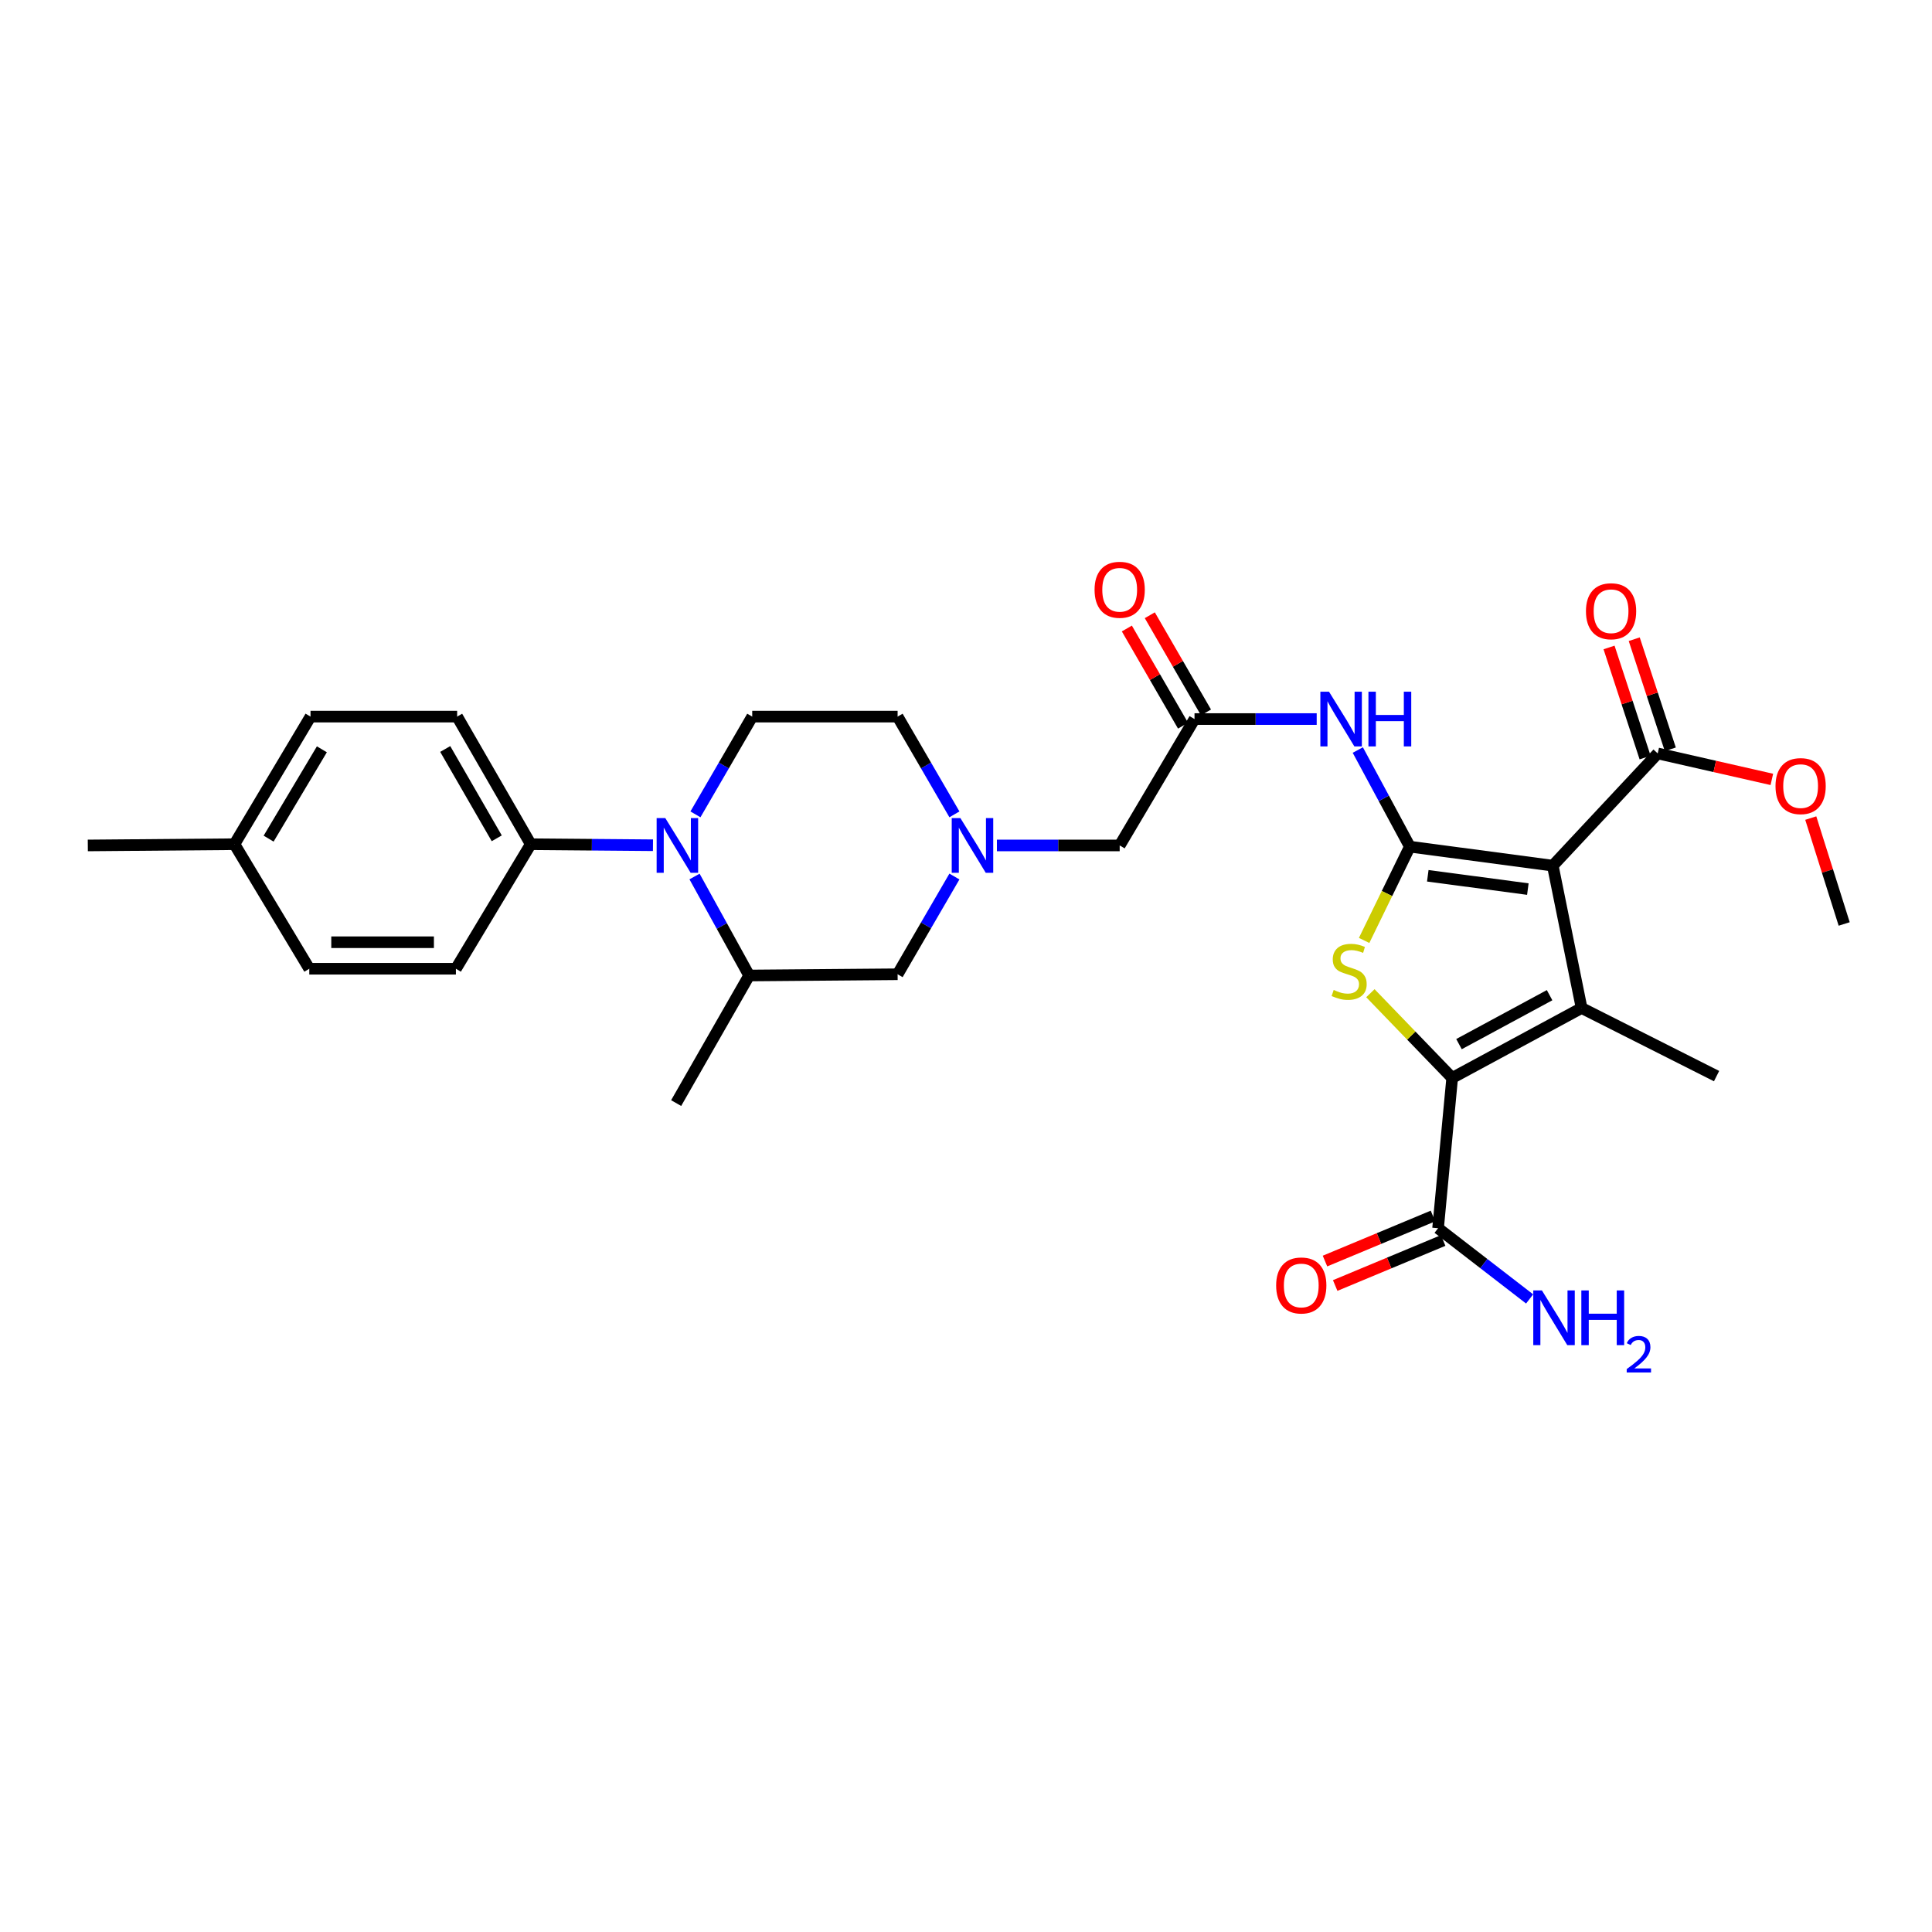 <?xml version='1.0' encoding='iso-8859-1'?>
<svg version='1.1' baseProfile='full'
              xmlns='http://www.w3.org/2000/svg'
                      xmlns:rdkit='http://www.rdkit.org/xml'
                      xmlns:xlink='http://www.w3.org/1999/xlink'
                  xml:space='preserve'
width='1000px' height='1000px' viewBox='0 0 1000 1000'>
<!-- END OF HEADER -->
<rect style='opacity:1.0;fill:#FFFFFF;stroke:none' width='1000' height='1000' x='0' y='0'> </rect>
<path class='bond-0' d='M 729.731,438.224 L 803.719,448.071' style='fill:none;fill-rule:evenodd;stroke:#000000;stroke-width:6px;stroke-linecap:butt;stroke-linejoin:miter;stroke-opacity:1' />
<path class='bond-0' d='M 739.019,453.301 L 790.81,460.194' style='fill:none;fill-rule:evenodd;stroke:#000000;stroke-width:6px;stroke-linecap:butt;stroke-linejoin:miter;stroke-opacity:1' />
<path class='bond-3' d='M 729.731,438.224 L 717.9,462.497' style='fill:none;fill-rule:evenodd;stroke:#000000;stroke-width:6px;stroke-linecap:butt;stroke-linejoin:miter;stroke-opacity:1' />
<path class='bond-3' d='M 717.9,462.497 L 706.068,486.771' style='fill:none;fill-rule:evenodd;stroke:#CCCC00;stroke-width:6px;stroke-linecap:butt;stroke-linejoin:miter;stroke-opacity:1' />
<path class='bond-5' d='M 729.731,438.224 L 716.263,413.222' style='fill:none;fill-rule:evenodd;stroke:#000000;stroke-width:6px;stroke-linecap:butt;stroke-linejoin:miter;stroke-opacity:1' />
<path class='bond-5' d='M 716.263,413.222 L 702.796,388.221' style='fill:none;fill-rule:evenodd;stroke:#0000FF;stroke-width:6px;stroke-linecap:butt;stroke-linejoin:miter;stroke-opacity:1' />
<path class='bond-1' d='M 803.719,448.071 L 818.635,521.747' style='fill:none;fill-rule:evenodd;stroke:#000000;stroke-width:6px;stroke-linecap:butt;stroke-linejoin:miter;stroke-opacity:1' />
<path class='bond-6' d='M 803.719,448.071 L 858.026,389.975' style='fill:none;fill-rule:evenodd;stroke:#000000;stroke-width:6px;stroke-linecap:butt;stroke-linejoin:miter;stroke-opacity:1' />
<path class='bond-22' d='M 818.635,521.747 L 888.492,556.991' style='fill:none;fill-rule:evenodd;stroke:#000000;stroke-width:6px;stroke-linecap:butt;stroke-linejoin:miter;stroke-opacity:1' />
<path class='bond-30' d='M 818.635,521.747 L 751.644,557.937' style='fill:none;fill-rule:evenodd;stroke:#000000;stroke-width:6px;stroke-linecap:butt;stroke-linejoin:miter;stroke-opacity:1' />
<path class='bond-30' d='M 802.066,515.104 L 755.172,540.437' style='fill:none;fill-rule:evenodd;stroke:#000000;stroke-width:6px;stroke-linecap:butt;stroke-linejoin:miter;stroke-opacity:1' />
<path class='bond-2' d='M 751.644,557.937 L 730.478,536.008' style='fill:none;fill-rule:evenodd;stroke:#000000;stroke-width:6px;stroke-linecap:butt;stroke-linejoin:miter;stroke-opacity:1' />
<path class='bond-2' d='M 730.478,536.008 L 709.312,514.08' style='fill:none;fill-rule:evenodd;stroke:#CCCC00;stroke-width:6px;stroke-linecap:butt;stroke-linejoin:miter;stroke-opacity:1' />
<path class='bond-7' d='M 751.644,557.937 L 744.342,635.736' style='fill:none;fill-rule:evenodd;stroke:#000000;stroke-width:6px;stroke-linecap:butt;stroke-linejoin:miter;stroke-opacity:1' />
<path class='bond-4' d='M 359.487,453.681 L 373.622,479.299' style='fill:none;fill-rule:evenodd;stroke:#0000FF;stroke-width:6px;stroke-linecap:butt;stroke-linejoin:miter;stroke-opacity:1' />
<path class='bond-4' d='M 373.622,479.299 L 387.757,504.917' style='fill:none;fill-rule:evenodd;stroke:#000000;stroke-width:6px;stroke-linecap:butt;stroke-linejoin:miter;stroke-opacity:1' />
<path class='bond-12' d='M 337.976,437.492 L 306.345,437.225' style='fill:none;fill-rule:evenodd;stroke:#0000FF;stroke-width:6px;stroke-linecap:butt;stroke-linejoin:miter;stroke-opacity:1' />
<path class='bond-12' d='M 306.345,437.225 L 274.713,436.958' style='fill:none;fill-rule:evenodd;stroke:#000000;stroke-width:6px;stroke-linecap:butt;stroke-linejoin:miter;stroke-opacity:1' />
<path class='bond-31' d='M 359.959,421.511 L 374.654,396.212' style='fill:none;fill-rule:evenodd;stroke:#0000FF;stroke-width:6px;stroke-linecap:butt;stroke-linejoin:miter;stroke-opacity:1' />
<path class='bond-31' d='M 374.654,396.212 L 389.35,370.913' style='fill:none;fill-rule:evenodd;stroke:#000000;stroke-width:6px;stroke-linecap:butt;stroke-linejoin:miter;stroke-opacity:1' />
<path class='bond-9' d='M 681.521,372.185 L 649.901,372.185' style='fill:none;fill-rule:evenodd;stroke:#0000FF;stroke-width:6px;stroke-linecap:butt;stroke-linejoin:miter;stroke-opacity:1' />
<path class='bond-9' d='M 649.901,372.185 L 618.28,372.185' style='fill:none;fill-rule:evenodd;stroke:#000000;stroke-width:6px;stroke-linecap:butt;stroke-linejoin:miter;stroke-opacity:1' />
<path class='bond-15' d='M 864.545,387.84 L 855.211,359.347' style='fill:none;fill-rule:evenodd;stroke:#000000;stroke-width:6px;stroke-linecap:butt;stroke-linejoin:miter;stroke-opacity:1' />
<path class='bond-15' d='M 855.211,359.347 L 845.877,330.855' style='fill:none;fill-rule:evenodd;stroke:#FF0000;stroke-width:6px;stroke-linecap:butt;stroke-linejoin:miter;stroke-opacity:1' />
<path class='bond-15' d='M 851.507,392.111 L 842.173,363.619' style='fill:none;fill-rule:evenodd;stroke:#000000;stroke-width:6px;stroke-linecap:butt;stroke-linejoin:miter;stroke-opacity:1' />
<path class='bond-15' d='M 842.173,363.619 L 832.839,335.126' style='fill:none;fill-rule:evenodd;stroke:#FF0000;stroke-width:6px;stroke-linecap:butt;stroke-linejoin:miter;stroke-opacity:1' />
<path class='bond-23' d='M 858.026,389.975 L 887.565,396.696' style='fill:none;fill-rule:evenodd;stroke:#000000;stroke-width:6px;stroke-linecap:butt;stroke-linejoin:miter;stroke-opacity:1' />
<path class='bond-23' d='M 887.565,396.696 L 917.103,403.416' style='fill:none;fill-rule:evenodd;stroke:#FF0000;stroke-width:6px;stroke-linecap:butt;stroke-linejoin:miter;stroke-opacity:1' />
<path class='bond-16' d='M 741.702,629.404 L 713.756,641.061' style='fill:none;fill-rule:evenodd;stroke:#000000;stroke-width:6px;stroke-linecap:butt;stroke-linejoin:miter;stroke-opacity:1' />
<path class='bond-16' d='M 713.756,641.061 L 685.81,652.718' style='fill:none;fill-rule:evenodd;stroke:#FF0000;stroke-width:6px;stroke-linecap:butt;stroke-linejoin:miter;stroke-opacity:1' />
<path class='bond-16' d='M 746.983,642.067 L 719.038,653.723' style='fill:none;fill-rule:evenodd;stroke:#000000;stroke-width:6px;stroke-linecap:butt;stroke-linejoin:miter;stroke-opacity:1' />
<path class='bond-16' d='M 719.038,653.723 L 691.092,665.38' style='fill:none;fill-rule:evenodd;stroke:#FF0000;stroke-width:6px;stroke-linecap:butt;stroke-linejoin:miter;stroke-opacity:1' />
<path class='bond-21' d='M 744.342,635.736 L 768.033,654.031' style='fill:none;fill-rule:evenodd;stroke:#000000;stroke-width:6px;stroke-linecap:butt;stroke-linejoin:miter;stroke-opacity:1' />
<path class='bond-21' d='M 768.033,654.031 L 791.723,672.327' style='fill:none;fill-rule:evenodd;stroke:#0000FF;stroke-width:6px;stroke-linecap:butt;stroke-linejoin:miter;stroke-opacity:1' />
<path class='bond-8' d='M 515.999,437.598 L 547.772,437.598' style='fill:none;fill-rule:evenodd;stroke:#0000FF;stroke-width:6px;stroke-linecap:butt;stroke-linejoin:miter;stroke-opacity:1' />
<path class='bond-8' d='M 547.772,437.598 L 579.545,437.598' style='fill:none;fill-rule:evenodd;stroke:#000000;stroke-width:6px;stroke-linecap:butt;stroke-linejoin:miter;stroke-opacity:1' />
<path class='bond-13' d='M 494.004,453.687 L 479.303,478.982' style='fill:none;fill-rule:evenodd;stroke:#0000FF;stroke-width:6px;stroke-linecap:butt;stroke-linejoin:miter;stroke-opacity:1' />
<path class='bond-13' d='M 479.303,478.982 L 464.603,504.277' style='fill:none;fill-rule:evenodd;stroke:#000000;stroke-width:6px;stroke-linecap:butt;stroke-linejoin:miter;stroke-opacity:1' />
<path class='bond-18' d='M 494.005,421.51 L 479.304,396.211' style='fill:none;fill-rule:evenodd;stroke:#0000FF;stroke-width:6px;stroke-linecap:butt;stroke-linejoin:miter;stroke-opacity:1' />
<path class='bond-18' d='M 479.304,396.211 L 464.603,370.913' style='fill:none;fill-rule:evenodd;stroke:#000000;stroke-width:6px;stroke-linecap:butt;stroke-linejoin:miter;stroke-opacity:1' />
<path class='bond-14' d='M 618.28,372.185 L 579.545,437.598' style='fill:none;fill-rule:evenodd;stroke:#000000;stroke-width:6px;stroke-linecap:butt;stroke-linejoin:miter;stroke-opacity:1' />
<path class='bond-17' d='M 624.219,368.752 L 609.677,343.6' style='fill:none;fill-rule:evenodd;stroke:#000000;stroke-width:6px;stroke-linecap:butt;stroke-linejoin:miter;stroke-opacity:1' />
<path class='bond-17' d='M 609.677,343.6 L 595.135,318.448' style='fill:none;fill-rule:evenodd;stroke:#FF0000;stroke-width:6px;stroke-linecap:butt;stroke-linejoin:miter;stroke-opacity:1' />
<path class='bond-17' d='M 612.341,375.619 L 597.8,350.467' style='fill:none;fill-rule:evenodd;stroke:#000000;stroke-width:6px;stroke-linecap:butt;stroke-linejoin:miter;stroke-opacity:1' />
<path class='bond-17' d='M 597.8,350.467 L 583.258,325.315' style='fill:none;fill-rule:evenodd;stroke:#FF0000;stroke-width:6px;stroke-linecap:butt;stroke-linejoin:miter;stroke-opacity:1' />
<path class='bond-10' d='M 387.757,504.917 L 464.603,504.277' style='fill:none;fill-rule:evenodd;stroke:#000000;stroke-width:6px;stroke-linecap:butt;stroke-linejoin:miter;stroke-opacity:1' />
<path class='bond-27' d='M 387.757,504.917 L 349.974,570.955' style='fill:none;fill-rule:evenodd;stroke:#000000;stroke-width:6px;stroke-linecap:butt;stroke-linejoin:miter;stroke-opacity:1' />
<path class='bond-11' d='M 389.35,370.913 L 464.603,370.913' style='fill:none;fill-rule:evenodd;stroke:#000000;stroke-width:6px;stroke-linecap:butt;stroke-linejoin:miter;stroke-opacity:1' />
<path class='bond-19' d='M 274.713,436.958 L 236.617,370.913' style='fill:none;fill-rule:evenodd;stroke:#000000;stroke-width:6px;stroke-linecap:butt;stroke-linejoin:miter;stroke-opacity:1' />
<path class='bond-19' d='M 257.114,433.906 L 230.447,387.674' style='fill:none;fill-rule:evenodd;stroke:#000000;stroke-width:6px;stroke-linecap:butt;stroke-linejoin:miter;stroke-opacity:1' />
<path class='bond-20' d='M 274.713,436.958 L 235.977,501.419' style='fill:none;fill-rule:evenodd;stroke:#000000;stroke-width:6px;stroke-linecap:butt;stroke-linejoin:miter;stroke-opacity:1' />
<path class='bond-25' d='M 236.617,370.913 L 160.724,370.913' style='fill:none;fill-rule:evenodd;stroke:#000000;stroke-width:6px;stroke-linecap:butt;stroke-linejoin:miter;stroke-opacity:1' />
<path class='bond-24' d='M 235.977,501.419 L 160.084,501.419' style='fill:none;fill-rule:evenodd;stroke:#000000;stroke-width:6px;stroke-linecap:butt;stroke-linejoin:miter;stroke-opacity:1' />
<path class='bond-24' d='M 224.593,487.699 L 171.468,487.699' style='fill:none;fill-rule:evenodd;stroke:#000000;stroke-width:6px;stroke-linecap:butt;stroke-linejoin:miter;stroke-opacity:1' />
<path class='bond-29' d='M 937.249,423.438 L 945.897,450.839' style='fill:none;fill-rule:evenodd;stroke:#FF0000;stroke-width:6px;stroke-linecap:butt;stroke-linejoin:miter;stroke-opacity:1' />
<path class='bond-29' d='M 945.897,450.839 L 954.545,478.24' style='fill:none;fill-rule:evenodd;stroke:#000000;stroke-width:6px;stroke-linecap:butt;stroke-linejoin:miter;stroke-opacity:1' />
<path class='bond-32' d='M 160.084,501.419 L 121.348,436.958' style='fill:none;fill-rule:evenodd;stroke:#000000;stroke-width:6px;stroke-linecap:butt;stroke-linejoin:miter;stroke-opacity:1' />
<path class='bond-26' d='M 160.724,370.913 L 121.348,436.958' style='fill:none;fill-rule:evenodd;stroke:#000000;stroke-width:6px;stroke-linecap:butt;stroke-linejoin:miter;stroke-opacity:1' />
<path class='bond-26' d='M 166.602,387.845 L 139.039,434.077' style='fill:none;fill-rule:evenodd;stroke:#000000;stroke-width:6px;stroke-linecap:butt;stroke-linejoin:miter;stroke-opacity:1' />
<path class='bond-28' d='M 121.348,436.958 L 45.455,437.598' style='fill:none;fill-rule:evenodd;stroke:#000000;stroke-width:6px;stroke-linecap:butt;stroke-linejoin:miter;stroke-opacity:1' />
<path  class='atom-4' d='M 690.312 512.404
Q 690.632 512.524, 691.952 513.084
Q 693.272 513.644, 694.712 514.004
Q 696.192 514.324, 697.632 514.324
Q 700.312 514.324, 701.872 513.044
Q 703.432 511.724, 703.432 509.444
Q 703.432 507.884, 702.632 506.924
Q 701.872 505.964, 700.672 505.444
Q 699.472 504.924, 697.472 504.324
Q 694.952 503.564, 693.432 502.844
Q 691.952 502.124, 690.872 500.604
Q 689.832 499.084, 689.832 496.524
Q 689.832 492.964, 692.232 490.764
Q 694.672 488.564, 699.472 488.564
Q 702.752 488.564, 706.472 490.124
L 705.552 493.204
Q 702.152 491.804, 699.592 491.804
Q 696.832 491.804, 695.312 492.964
Q 693.792 494.084, 693.832 496.044
Q 693.832 497.564, 694.592 498.484
Q 695.392 499.404, 696.512 499.924
Q 697.672 500.444, 699.592 501.044
Q 702.152 501.844, 703.672 502.644
Q 705.192 503.444, 706.272 505.084
Q 707.392 506.684, 707.392 509.444
Q 707.392 513.364, 704.752 515.484
Q 702.152 517.564, 697.792 517.564
Q 695.272 517.564, 693.352 517.004
Q 691.472 516.484, 689.232 515.564
L 690.312 512.404
' fill='#CCCC00'/>
<path  class='atom-5' d='M 344.354 423.438
L 353.634 438.438
Q 354.554 439.918, 356.034 442.598
Q 357.514 445.278, 357.594 445.438
L 357.594 423.438
L 361.354 423.438
L 361.354 451.758
L 357.474 451.758
L 347.514 435.358
Q 346.354 433.438, 345.114 431.238
Q 343.914 429.038, 343.554 428.358
L 343.554 451.758
L 339.874 451.758
L 339.874 423.438
L 344.354 423.438
' fill='#0000FF'/>
<path  class='atom-6' d='M 687.898 358.025
L 697.178 373.025
Q 698.098 374.505, 699.578 377.185
Q 701.058 379.865, 701.138 380.025
L 701.138 358.025
L 704.898 358.025
L 704.898 386.345
L 701.018 386.345
L 691.058 369.945
Q 689.898 368.025, 688.658 365.825
Q 687.458 363.625, 687.098 362.945
L 687.098 386.345
L 683.418 386.345
L 683.418 358.025
L 687.898 358.025
' fill='#0000FF'/>
<path  class='atom-6' d='M 708.298 358.025
L 712.138 358.025
L 712.138 370.065
L 726.618 370.065
L 726.618 358.025
L 730.458 358.025
L 730.458 386.345
L 726.618 386.345
L 726.618 373.265
L 712.138 373.265
L 712.138 386.345
L 708.298 386.345
L 708.298 358.025
' fill='#0000FF'/>
<path  class='atom-9' d='M 497.094 423.438
L 506.374 438.438
Q 507.294 439.918, 508.774 442.598
Q 510.254 445.278, 510.334 445.438
L 510.334 423.438
L 514.094 423.438
L 514.094 451.758
L 510.214 451.758
L 500.254 435.358
Q 499.094 433.438, 497.854 431.238
Q 496.654 429.038, 496.294 428.358
L 496.294 451.758
L 492.614 451.758
L 492.614 423.438
L 497.094 423.438
' fill='#0000FF'/>
<path  class='atom-16' d='M 820.887 316.372
Q 820.887 309.572, 824.247 305.772
Q 827.607 301.972, 833.887 301.972
Q 840.167 301.972, 843.527 305.772
Q 846.887 309.572, 846.887 316.372
Q 846.887 323.252, 843.487 327.172
Q 840.087 331.052, 833.887 331.052
Q 827.647 331.052, 824.247 327.172
Q 820.887 323.292, 820.887 316.372
M 833.887 327.852
Q 838.207 327.852, 840.527 324.972
Q 842.887 322.052, 842.887 316.372
Q 842.887 310.812, 840.527 308.012
Q 838.207 305.172, 833.887 305.172
Q 829.567 305.172, 827.207 307.972
Q 824.887 310.772, 824.887 316.372
Q 824.887 322.092, 827.207 324.972
Q 829.567 327.852, 833.887 327.852
' fill='#FF0000'/>
<path  class='atom-17' d='M 660.533 665.351
Q 660.533 658.551, 663.893 654.751
Q 667.253 650.951, 673.533 650.951
Q 679.813 650.951, 683.173 654.751
Q 686.533 658.551, 686.533 665.351
Q 686.533 672.231, 683.133 676.151
Q 679.733 680.031, 673.533 680.031
Q 667.293 680.031, 663.893 676.151
Q 660.533 672.271, 660.533 665.351
M 673.533 676.831
Q 677.853 676.831, 680.173 673.951
Q 682.533 671.031, 682.533 665.351
Q 682.533 659.791, 680.173 656.991
Q 677.853 654.151, 673.533 654.151
Q 669.213 654.151, 666.853 656.951
Q 664.533 659.751, 664.533 665.351
Q 664.533 671.071, 666.853 673.951
Q 669.213 676.831, 673.533 676.831
' fill='#FF0000'/>
<path  class='atom-18' d='M 566.545 305.267
Q 566.545 298.467, 569.905 294.667
Q 573.265 290.867, 579.545 290.867
Q 585.825 290.867, 589.185 294.667
Q 592.545 298.467, 592.545 305.267
Q 592.545 312.147, 589.145 316.067
Q 585.745 319.947, 579.545 319.947
Q 573.305 319.947, 569.905 316.067
Q 566.545 312.187, 566.545 305.267
M 579.545 316.747
Q 583.865 316.747, 586.185 313.867
Q 588.545 310.947, 588.545 305.267
Q 588.545 299.707, 586.185 296.907
Q 583.865 294.067, 579.545 294.067
Q 575.225 294.067, 572.865 296.867
Q 570.545 299.667, 570.545 305.267
Q 570.545 310.987, 572.865 313.867
Q 575.225 316.747, 579.545 316.747
' fill='#FF0000'/>
<path  class='atom-22' d='M 798.099 667.926
L 807.379 682.926
Q 808.299 684.406, 809.779 687.086
Q 811.259 689.766, 811.339 689.926
L 811.339 667.926
L 815.099 667.926
L 815.099 696.246
L 811.219 696.246
L 801.259 679.846
Q 800.099 677.926, 798.859 675.726
Q 797.659 673.526, 797.299 672.846
L 797.299 696.246
L 793.619 696.246
L 793.619 667.926
L 798.099 667.926
' fill='#0000FF'/>
<path  class='atom-22' d='M 818.499 667.926
L 822.339 667.926
L 822.339 679.966
L 836.819 679.966
L 836.819 667.926
L 840.659 667.926
L 840.659 696.246
L 836.819 696.246
L 836.819 683.166
L 822.339 683.166
L 822.339 696.246
L 818.499 696.246
L 818.499 667.926
' fill='#0000FF'/>
<path  class='atom-22' d='M 842.032 695.252
Q 842.718 693.483, 844.355 692.507
Q 845.992 691.503, 848.262 691.503
Q 851.087 691.503, 852.671 693.035
Q 854.255 694.566, 854.255 697.285
Q 854.255 700.057, 852.196 702.644
Q 850.163 705.231, 845.939 708.294
L 854.572 708.294
L 854.572 710.406
L 841.979 710.406
L 841.979 708.637
Q 845.464 706.155, 847.523 704.307
Q 849.609 702.459, 850.612 700.796
Q 851.615 699.133, 851.615 697.417
Q 851.615 695.622, 850.717 694.619
Q 849.82 693.615, 848.262 693.615
Q 846.757 693.615, 845.754 694.223
Q 844.751 694.83, 844.038 696.176
L 842.032 695.252
' fill='#0000FF'/>
<path  class='atom-24' d='M 918.999 406.885
Q 918.999 400.085, 922.359 396.285
Q 925.719 392.485, 931.999 392.485
Q 938.279 392.485, 941.639 396.285
Q 944.999 400.085, 944.999 406.885
Q 944.999 413.765, 941.599 417.685
Q 938.199 421.565, 931.999 421.565
Q 925.759 421.565, 922.359 417.685
Q 918.999 413.805, 918.999 406.885
M 931.999 418.365
Q 936.319 418.365, 938.639 415.485
Q 940.999 412.565, 940.999 406.885
Q 940.999 401.325, 938.639 398.525
Q 936.319 395.685, 931.999 395.685
Q 927.679 395.685, 925.319 398.485
Q 922.999 401.285, 922.999 406.885
Q 922.999 412.605, 925.319 415.485
Q 927.679 418.365, 931.999 418.365
' fill='#FF0000'/>
</svg>
